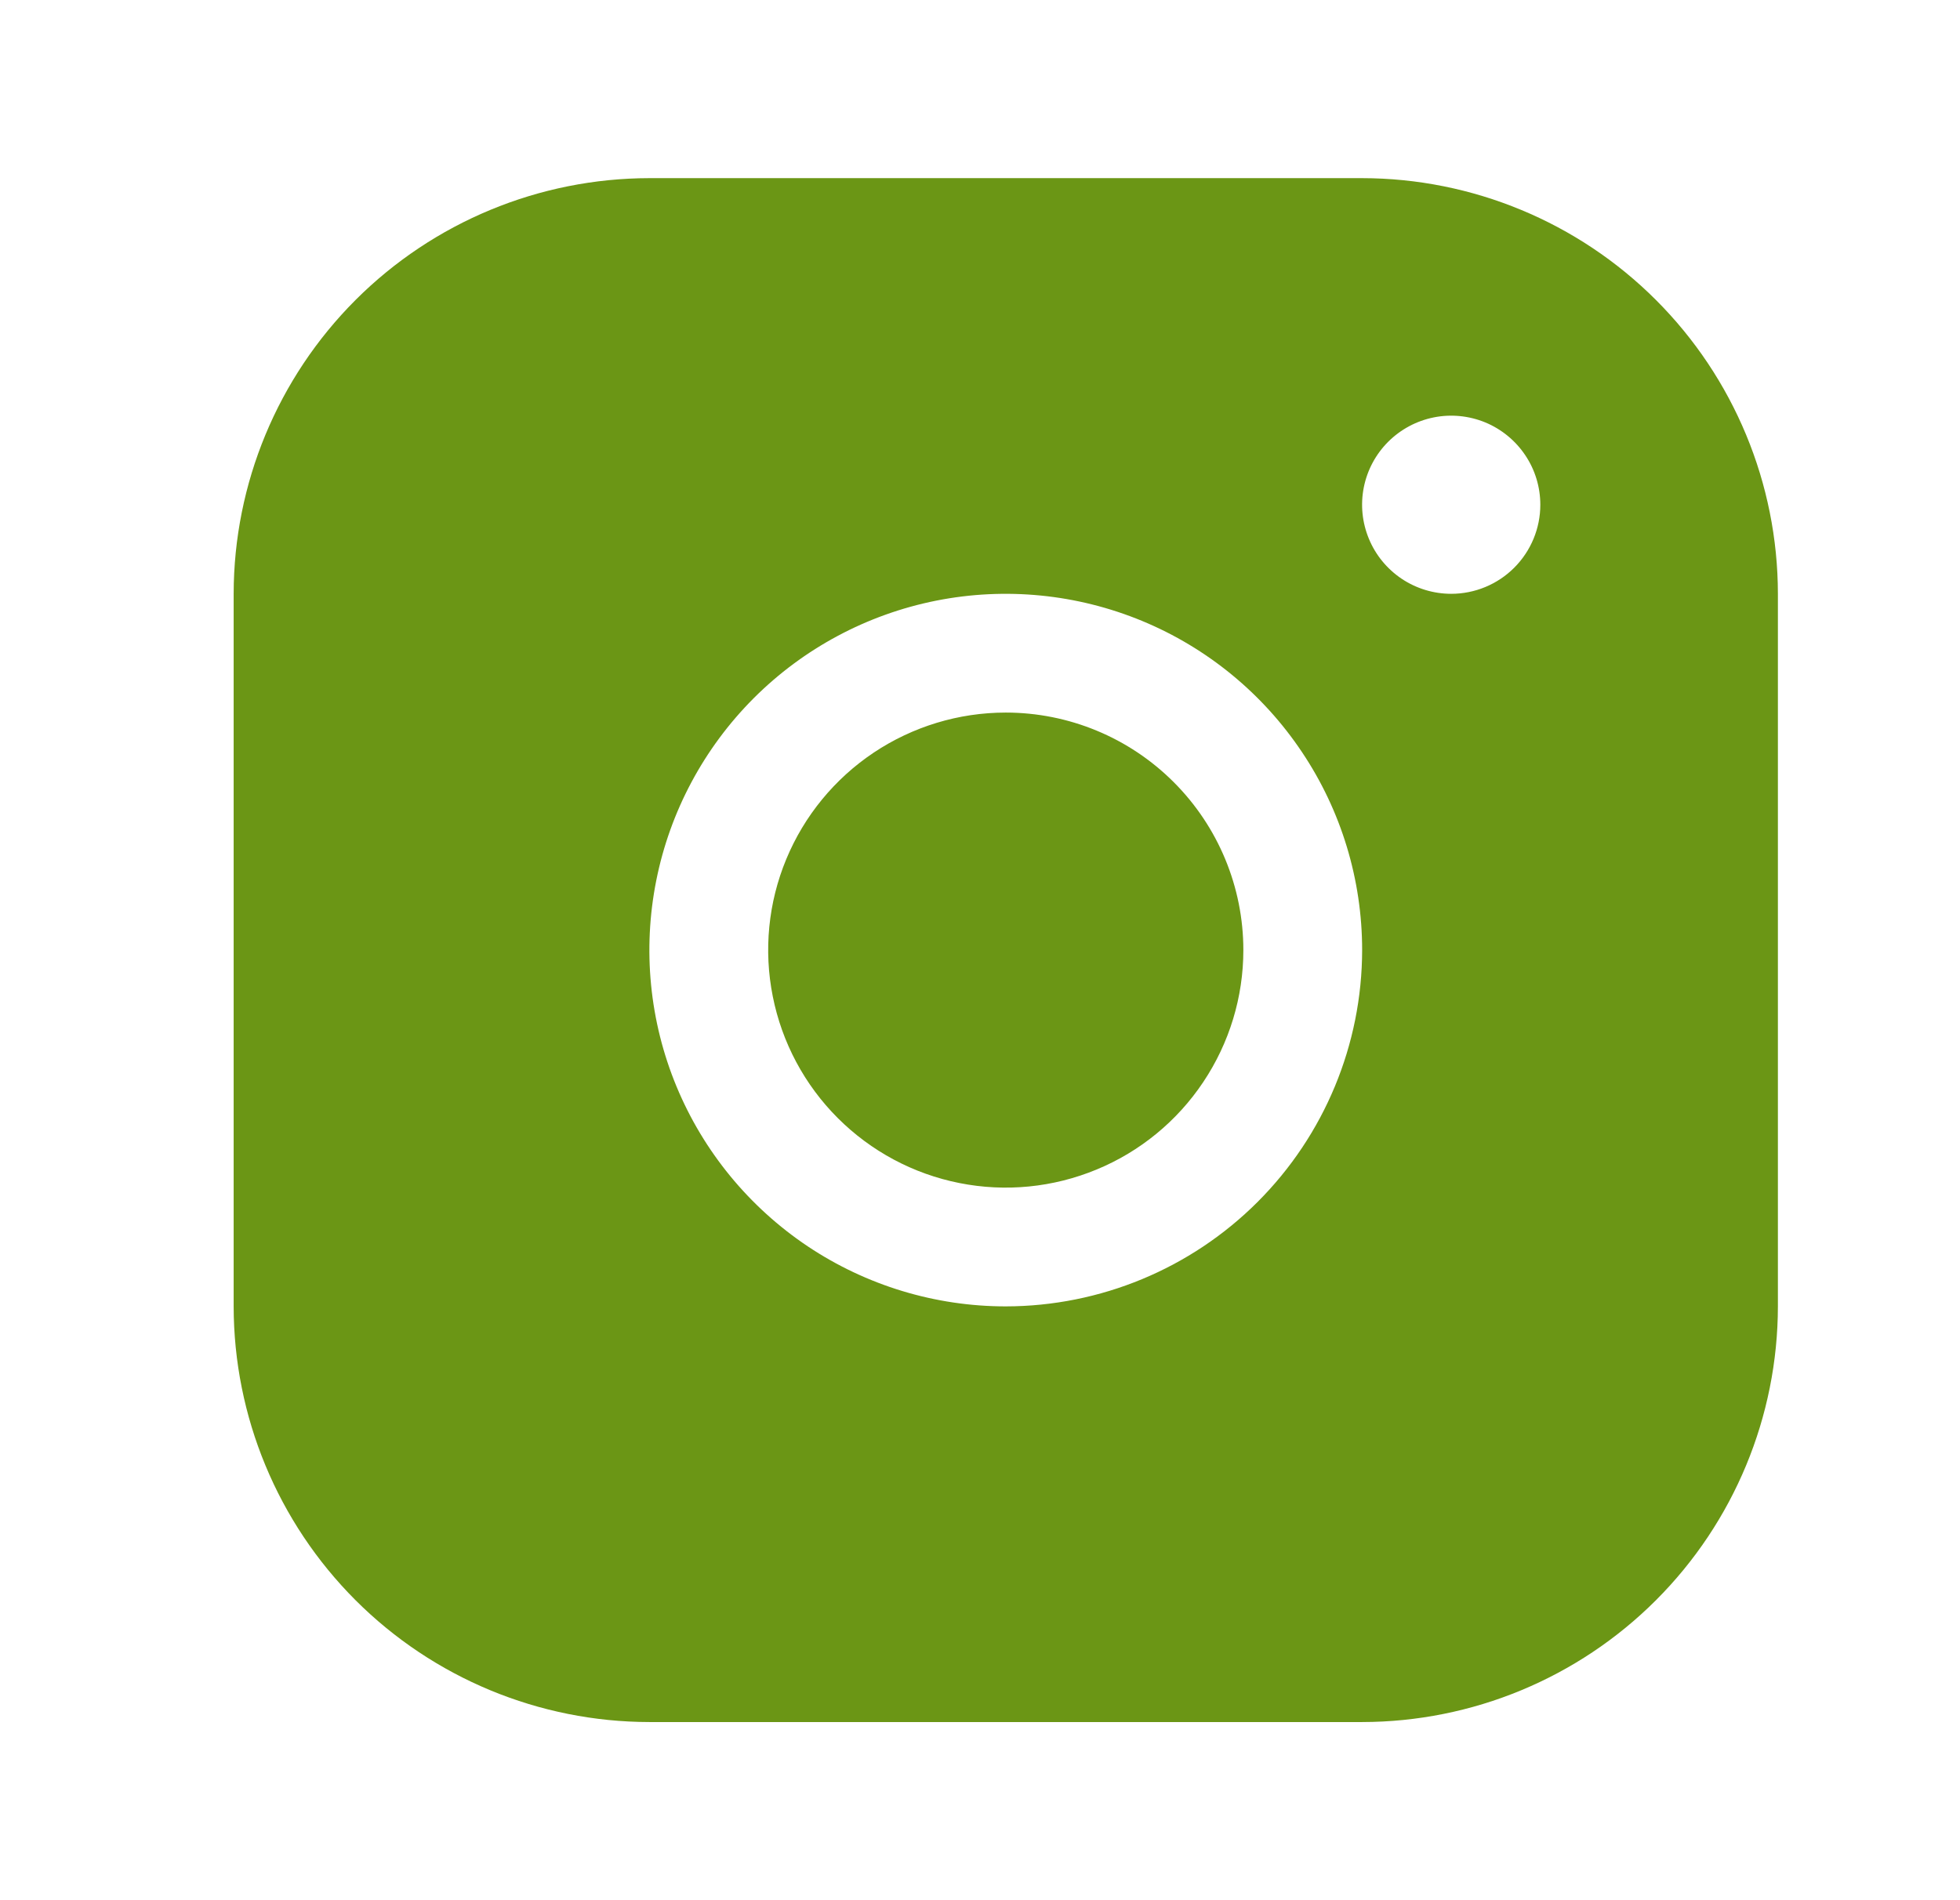 <?xml version="1.0" encoding="UTF-8"?> <svg xmlns="http://www.w3.org/2000/svg" width="33" height="32" viewBox="0 0 33 32" fill="none"> <path d="M22.934 3H10.934C9.078 3.002 7.298 3.74 5.986 5.052C4.674 6.365 3.936 8.144 3.934 10V22C3.936 23.856 4.674 25.635 5.986 26.948C7.298 28.26 9.078 28.998 10.934 29H22.934C24.79 28.998 26.569 28.26 27.881 26.948C29.194 25.635 29.932 23.856 29.934 22V10C29.932 8.144 29.194 6.365 27.881 5.052C26.569 3.74 24.79 3.002 22.934 3ZM16.934 22C15.747 22 14.587 21.648 13.6 20.989C12.614 20.329 11.844 19.392 11.39 18.296C10.936 17.2 10.817 15.993 11.049 14.829C11.28 13.666 11.852 12.597 12.691 11.757C13.53 10.918 14.599 10.347 15.763 10.115C16.927 9.884 18.133 10.003 19.23 10.457C20.326 10.911 21.263 11.68 21.922 12.667C22.582 13.653 22.934 14.813 22.934 16C22.932 17.591 22.299 19.116 21.174 20.241C20.049 21.366 18.524 21.998 16.934 22ZM24.434 10C24.137 10 23.847 9.912 23.6 9.747C23.354 9.582 23.161 9.348 23.048 9.074C22.934 8.8 22.904 8.498 22.962 8.207C23.02 7.916 23.163 7.649 23.373 7.439C23.583 7.23 23.85 7.087 24.141 7.029C24.432 6.971 24.733 7.001 25.008 7.114C25.282 7.228 25.516 7.42 25.681 7.667C25.846 7.913 25.934 8.203 25.934 8.5C25.934 8.898 25.776 9.279 25.494 9.561C25.213 9.842 24.831 10 24.434 10ZM20.934 16C20.934 16.791 20.699 17.564 20.259 18.222C19.82 18.88 19.195 19.393 18.464 19.695C17.733 19.998 16.929 20.078 16.153 19.923C15.377 19.769 14.665 19.388 14.105 18.828C13.546 18.269 13.165 17.556 13.011 16.78C12.856 16.004 12.935 15.2 13.238 14.469C13.541 13.738 14.053 13.114 14.711 12.674C15.369 12.235 16.142 12 16.934 12C17.994 12 19.012 12.421 19.762 13.172C20.512 13.922 20.934 14.939 20.934 16Z" fill="#6B9615"></path> </svg> 